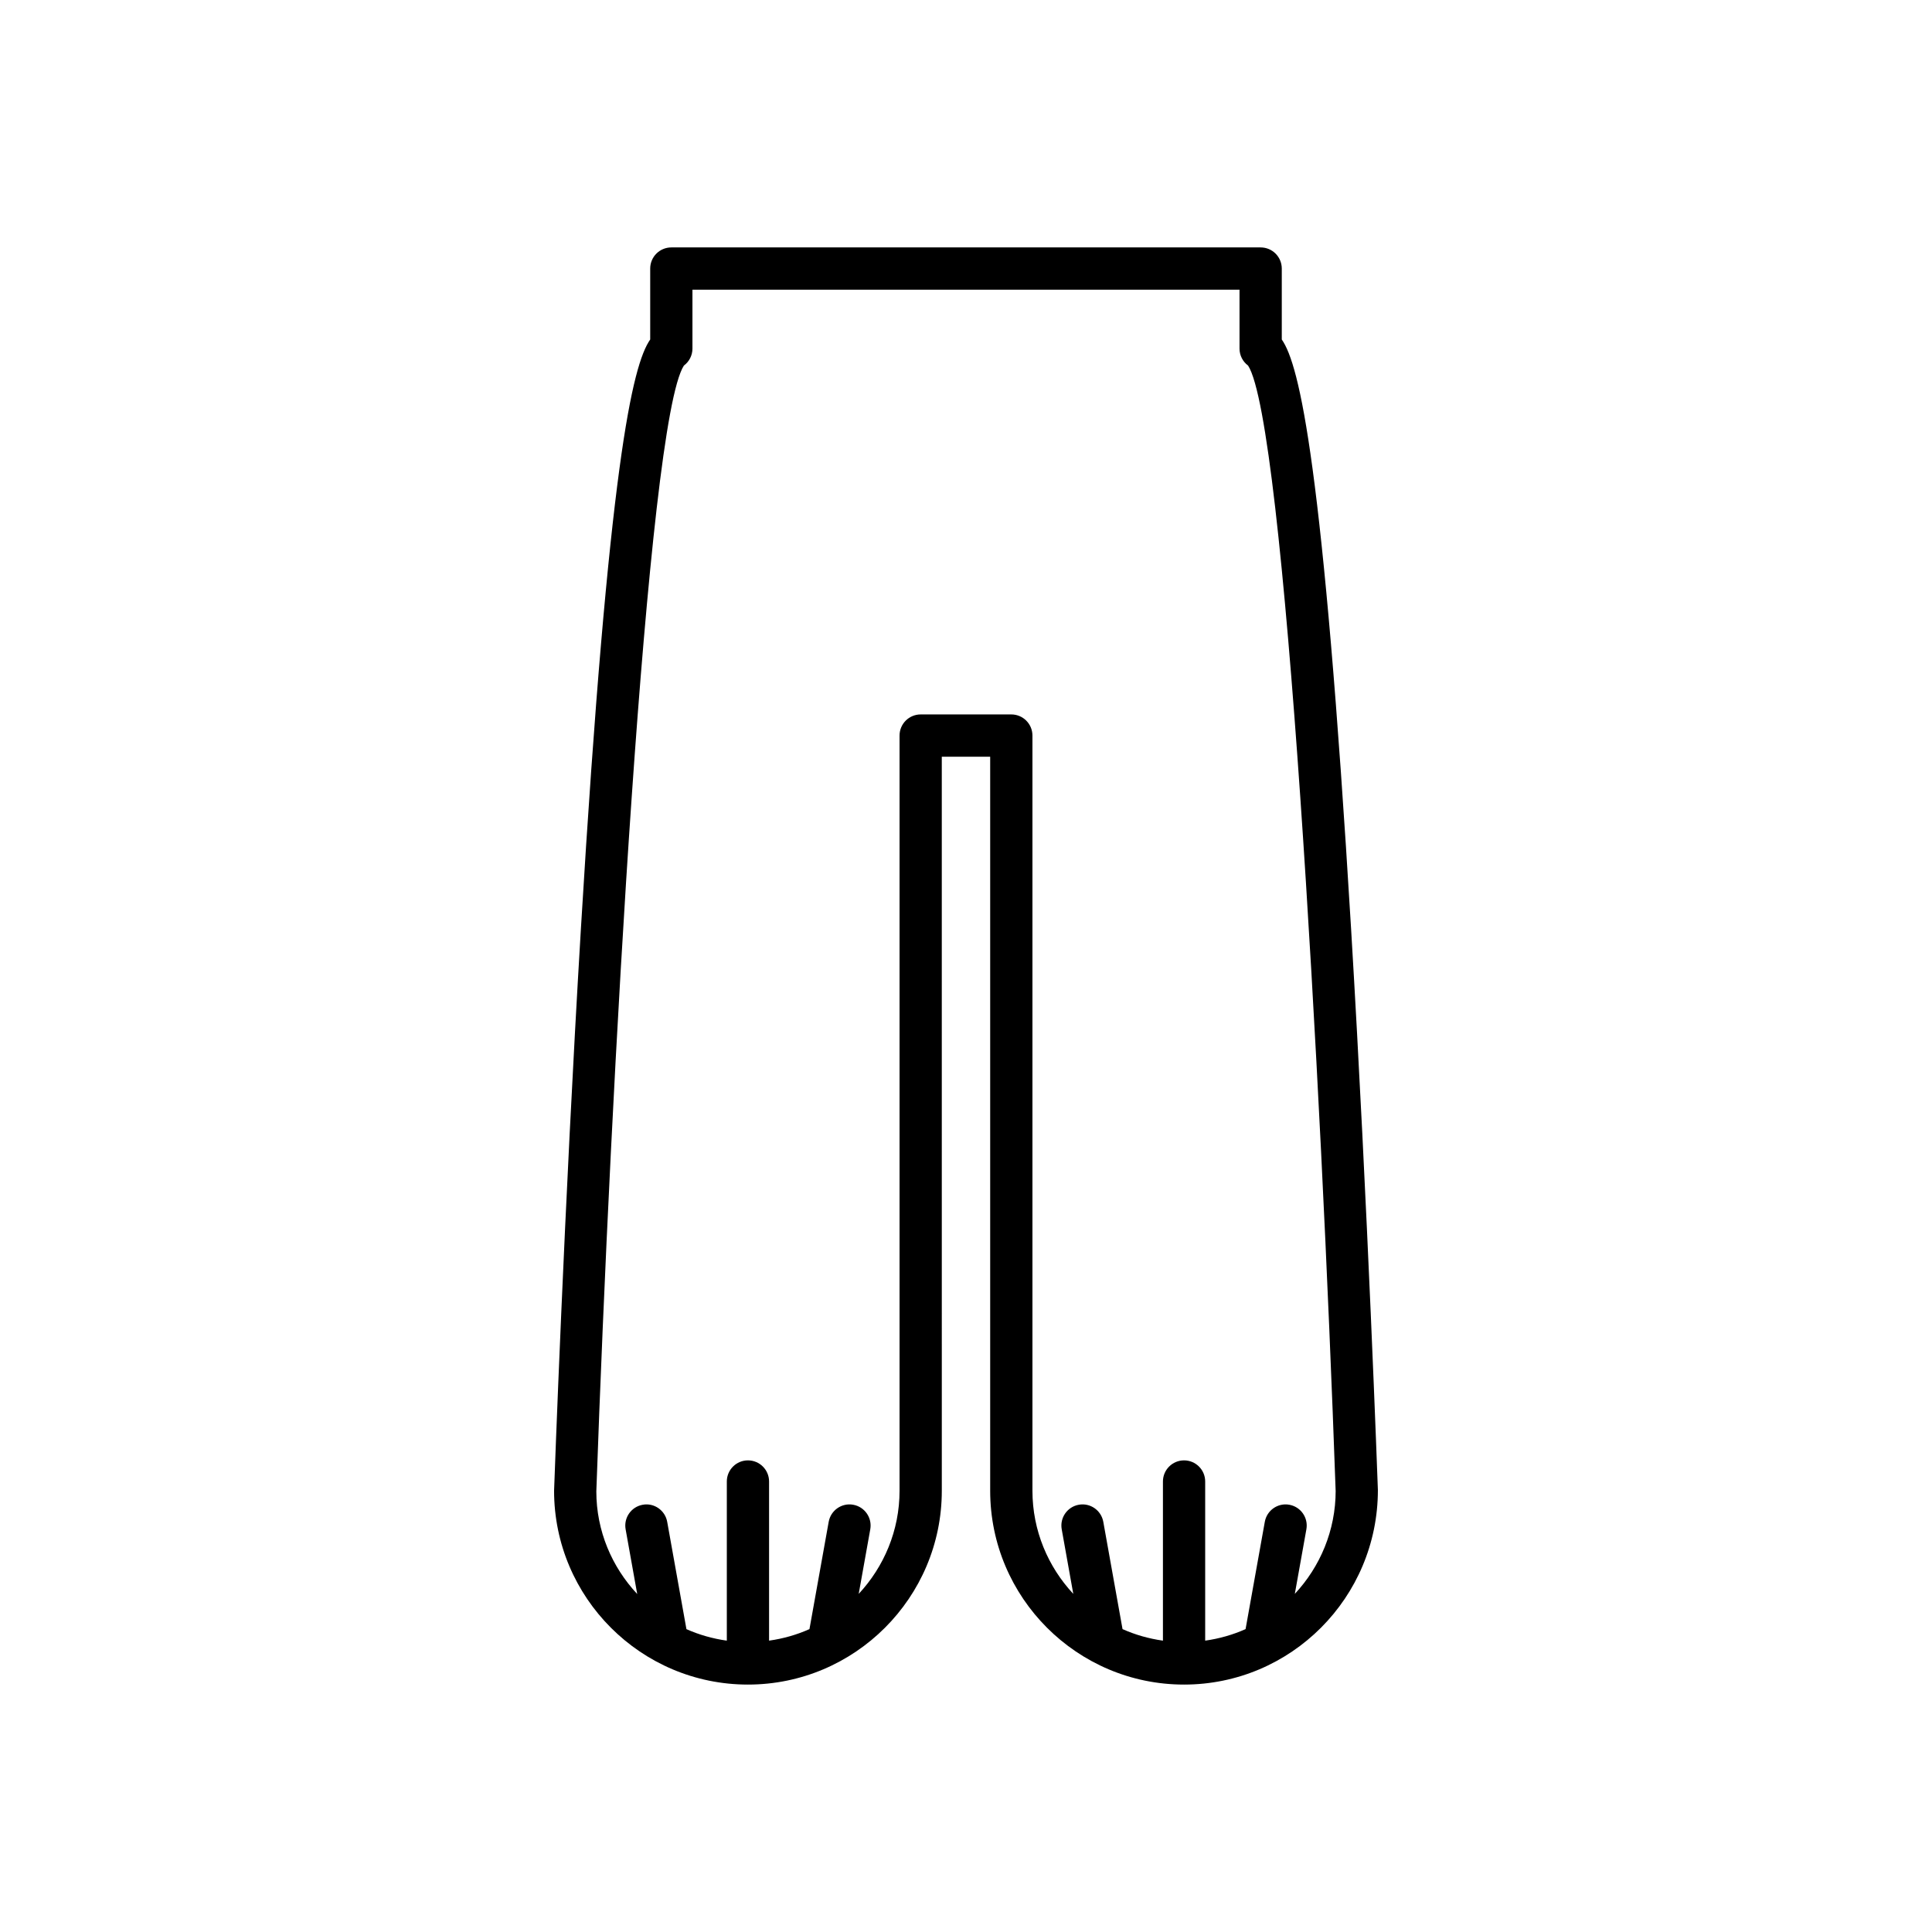 <?xml version="1.0" encoding="UTF-8"?>
<!-- Uploaded to: ICON Repo, www.iconrepo.com, Generator: ICON Repo Mixer Tools -->
<svg fill="#000000" width="800px" height="800px" version="1.1" viewBox="144 144 512 512" xmlns="http://www.w3.org/2000/svg">
 <path d="m478.09 209.57h-156.18c-3.09 0-5.598 2.504-5.598 5.598v18.801c-4.711 6.773-10.965 32.887-18.371 156.23-4.438 73.945-7.07 147.92-7.102 148.86 0 28.328 23.043 51.371 51.375 51.371 28.328 0 51.375-23.043 51.375-51.371l-0.004-194.52h12.824v194.52c0 28.328 23.043 51.371 51.375 51.371 28.328 0 51.371-23.043 51.371-51.566-0.027-0.738-2.66-74.715-7.098-148.66-7.406-123.34-13.66-149.46-18.371-156.23v-18.801c-0.004-3.098-2.508-5.602-5.602-5.602zm19.875 329.48c0 10.566-4.133 20.164-10.824 27.344l3.066-17.121c0.543-3.047-1.48-5.953-4.523-6.5-3.043-0.551-5.949 1.48-6.496 4.519l-5.098 28.441c-3.352 1.496-6.945 2.527-10.703 3.055v-42.176c0-3.094-2.508-5.598-5.598-5.598s-5.598 2.504-5.598 5.598v42.176c-3.758-0.527-7.352-1.559-10.707-3.055l-5.098-28.441c-0.551-3.039-3.453-5.074-6.496-4.519-3.047 0.547-5.066 3.453-4.523 6.5l3.066 17.121c-6.691-7.18-10.824-16.777-10.824-27.344v-200.12c0-3.094-2.508-5.598-5.598-5.598h-24.02c-3.09 0-5.598 2.504-5.598 5.598v200.12c0 10.566-4.133 20.164-10.824 27.344l3.066-17.121c0.543-3.047-1.48-5.953-4.523-6.5-3.039-0.551-5.949 1.48-6.496 4.519l-5.098 28.441c-3.352 1.496-6.945 2.527-10.703 3.055v-42.176c0-3.094-2.508-5.598-5.598-5.598s-5.598 2.504-5.598 5.598v42.176c-3.758-0.527-7.352-1.555-10.703-3.047l-5.098-28.445c-0.547-3.039-3.469-5.086-6.496-4.519-3.047 0.547-5.066 3.453-4.523 6.5l3.074 17.156c-6.699-7.156-10.832-16.707-10.836-27.184 3.805-107.79 13.449-283.32 23.207-298.37 1.41-1.043 2.266-2.707 2.266-4.5v-15.613h144.98v15.613c0 1.793 0.855 3.453 2.266 4.5 9.762 15.047 19.406 190.58 23.207 298.17z"/>
</svg>